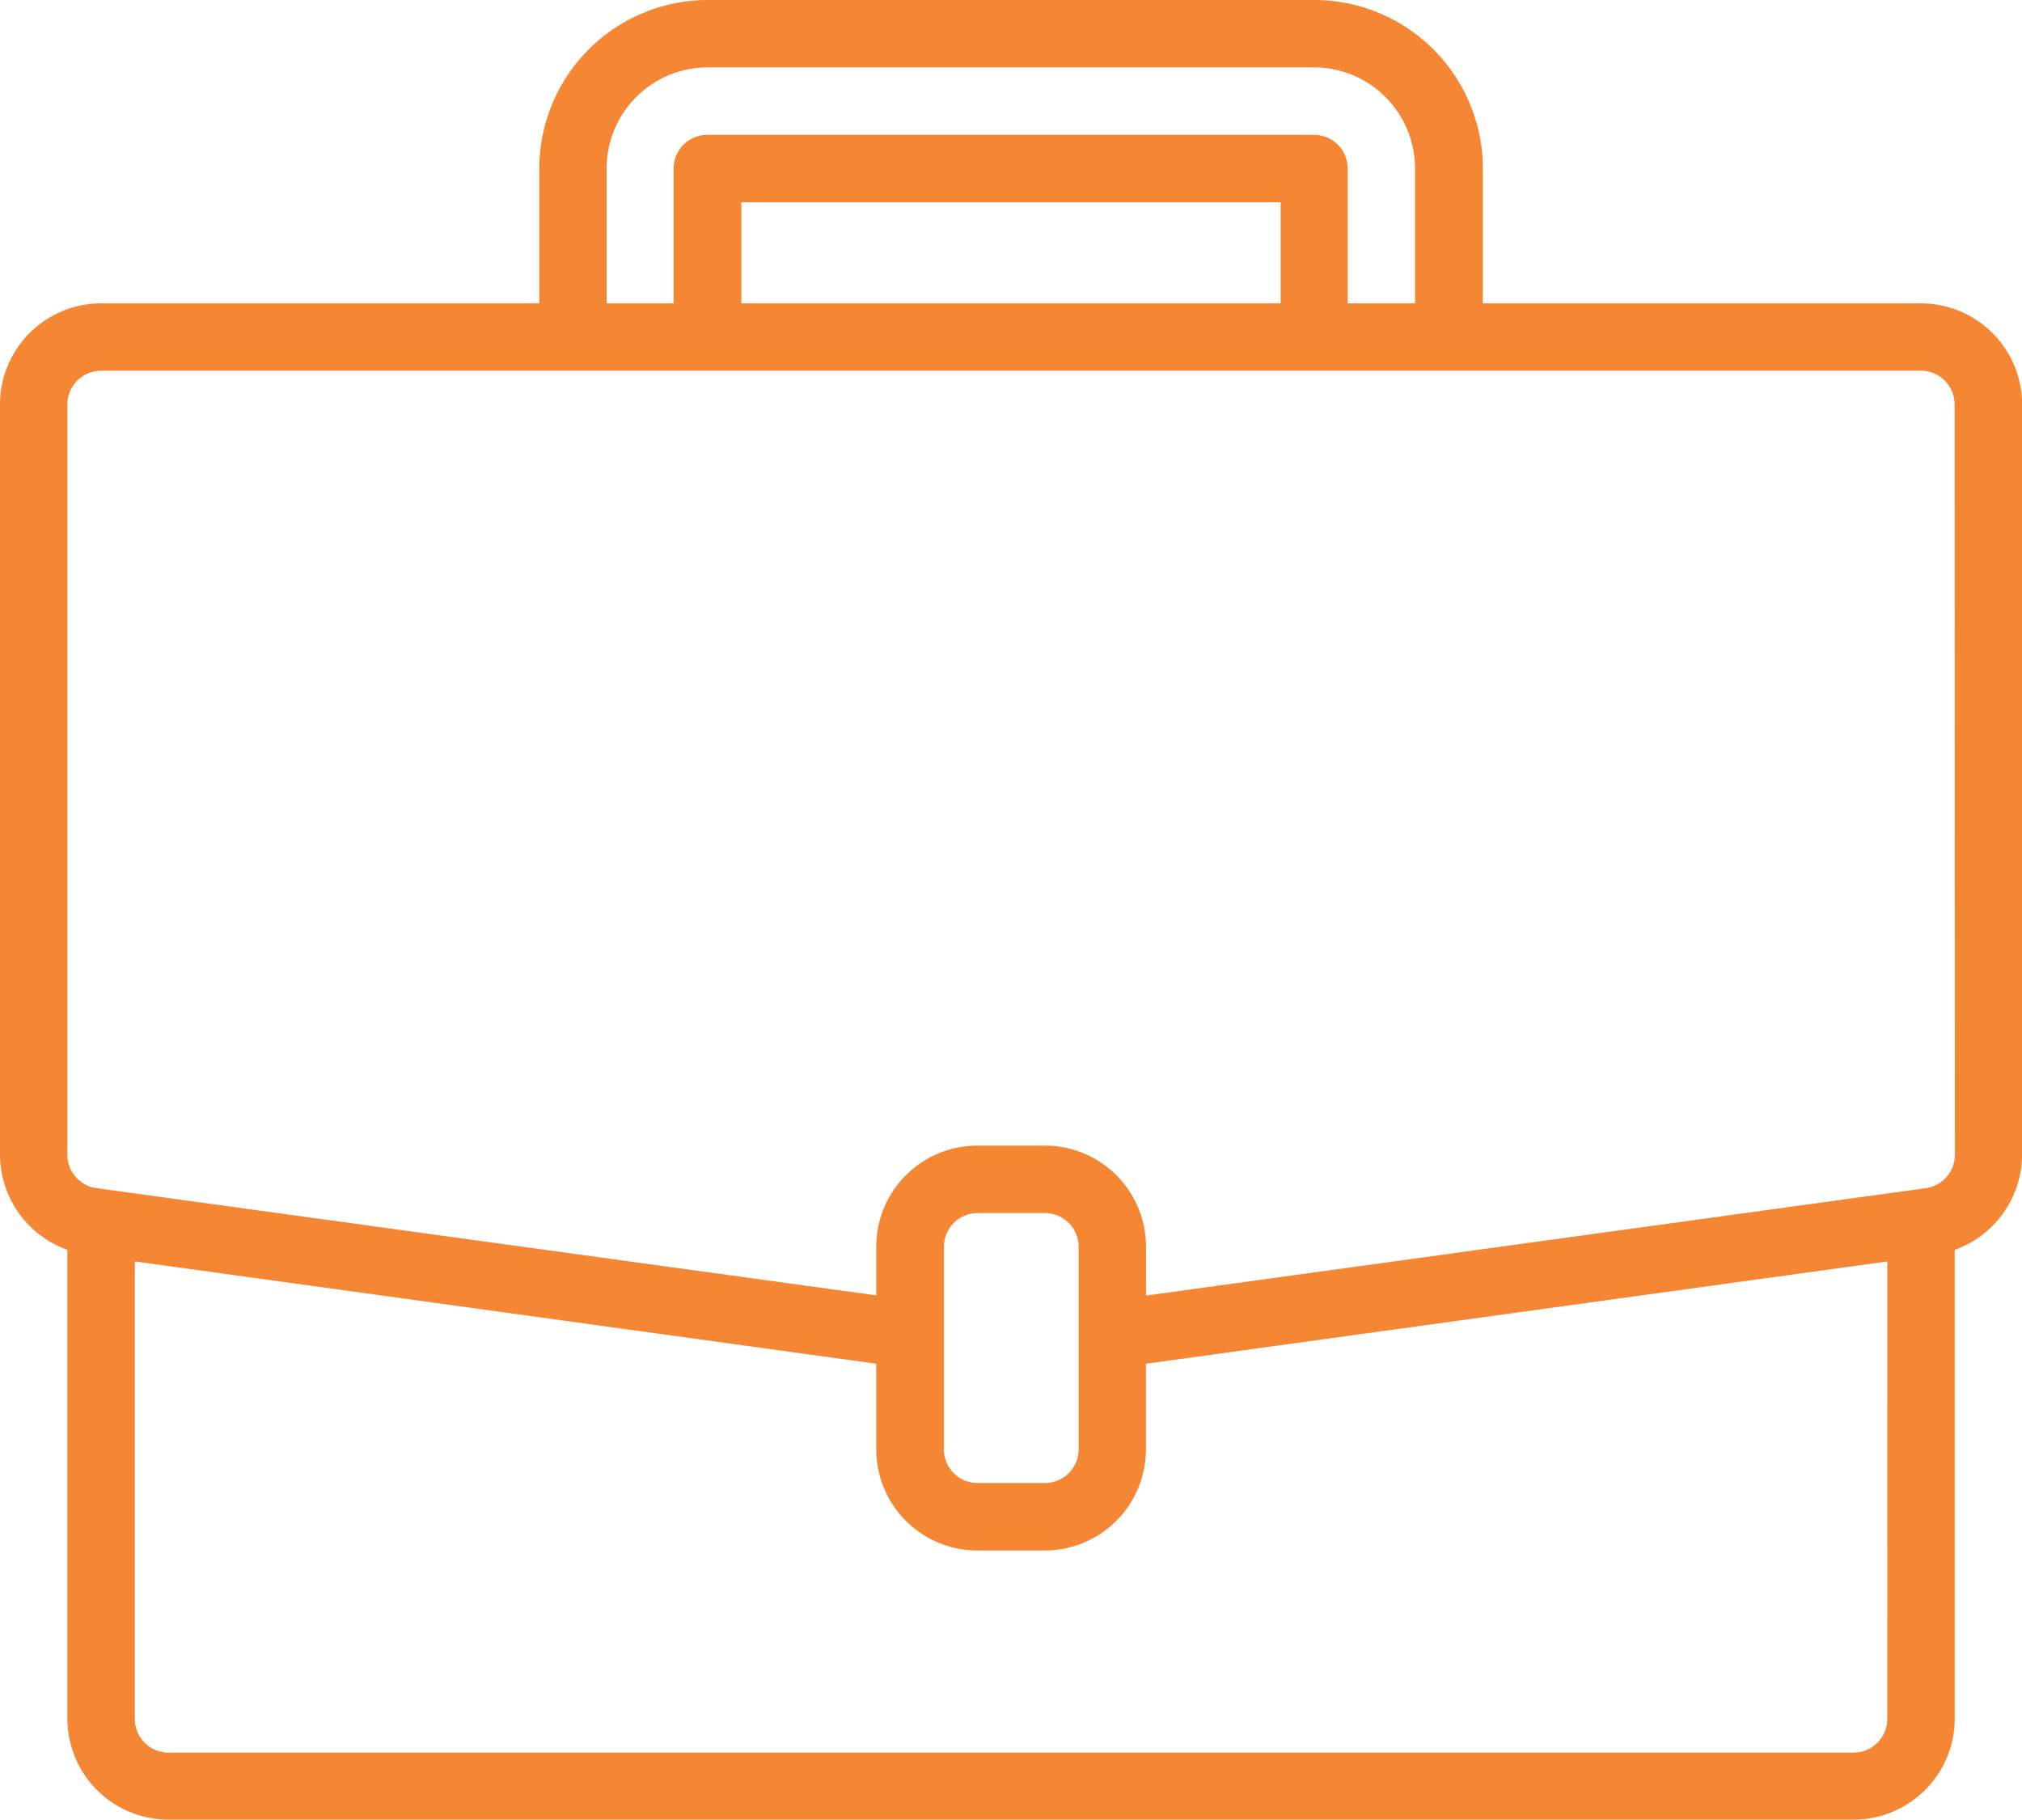 <svg xmlns="http://www.w3.org/2000/svg" width="22.87" height="20.584" viewBox="0 0 22.87 20.584">
  <g id="suitcaseorange" transform="translate(-43.064 -320.151)">
    <path id="suitcase" d="M21.727,3.431H16.772V1.906A1.908,1.908,0,0,0,14.866,0H8A1.908,1.908,0,0,0,6.1,1.906V3.431H1.144A1.144,1.144,0,0,0,0,4.574v8.485a1.149,1.149,0,0,0,.762,1.076v5.3a1.144,1.144,0,0,0,1.144,1.144H20.965a1.144,1.144,0,0,0,1.144-1.144v-5.3a1.149,1.149,0,0,0,.762-1.077V4.574A1.144,1.144,0,0,0,21.727,3.431ZM6.861,1.906A1.144,1.144,0,0,1,8,.762h6.861a1.144,1.144,0,0,1,1.144,1.144V3.431h-.762V1.906a.381.381,0,0,0-.381-.381H8a.381.381,0,0,0-.381.381V3.431H6.861Zm7.624,1.525h-6.1V2.287h6.1ZM21.346,19.44a.381.381,0,0,1-.381.381H1.906a.381.381,0,0,1-.381-.381V14.266l8.386,1.157v.968a1.144,1.144,0,0,0,1.144,1.144h.762a1.144,1.144,0,0,0,1.144-1.144v-.968l8.386-1.157ZM12.2,16.391a.381.381,0,0,1-.381.381h-.762a.381.381,0,0,1-.381-.381V14.1a.381.381,0,0,1,.381-.381h.762a.381.381,0,0,1,.381.381Zm9.911-3.332a.381.381,0,0,1-.328.378l-.106.015-8.715,1.2V14.1a1.144,1.144,0,0,0-1.144-1.144h-.762A1.144,1.144,0,0,0,9.911,14.1v.55L1.09,13.437a.381.381,0,0,1-.328-.378V4.574a.381.381,0,0,1,.381-.381H21.727a.381.381,0,0,1,.381.381Zm0,0" transform="translate(43.064 320.151)" fill="#f58634"/>
  </g>
</svg>
